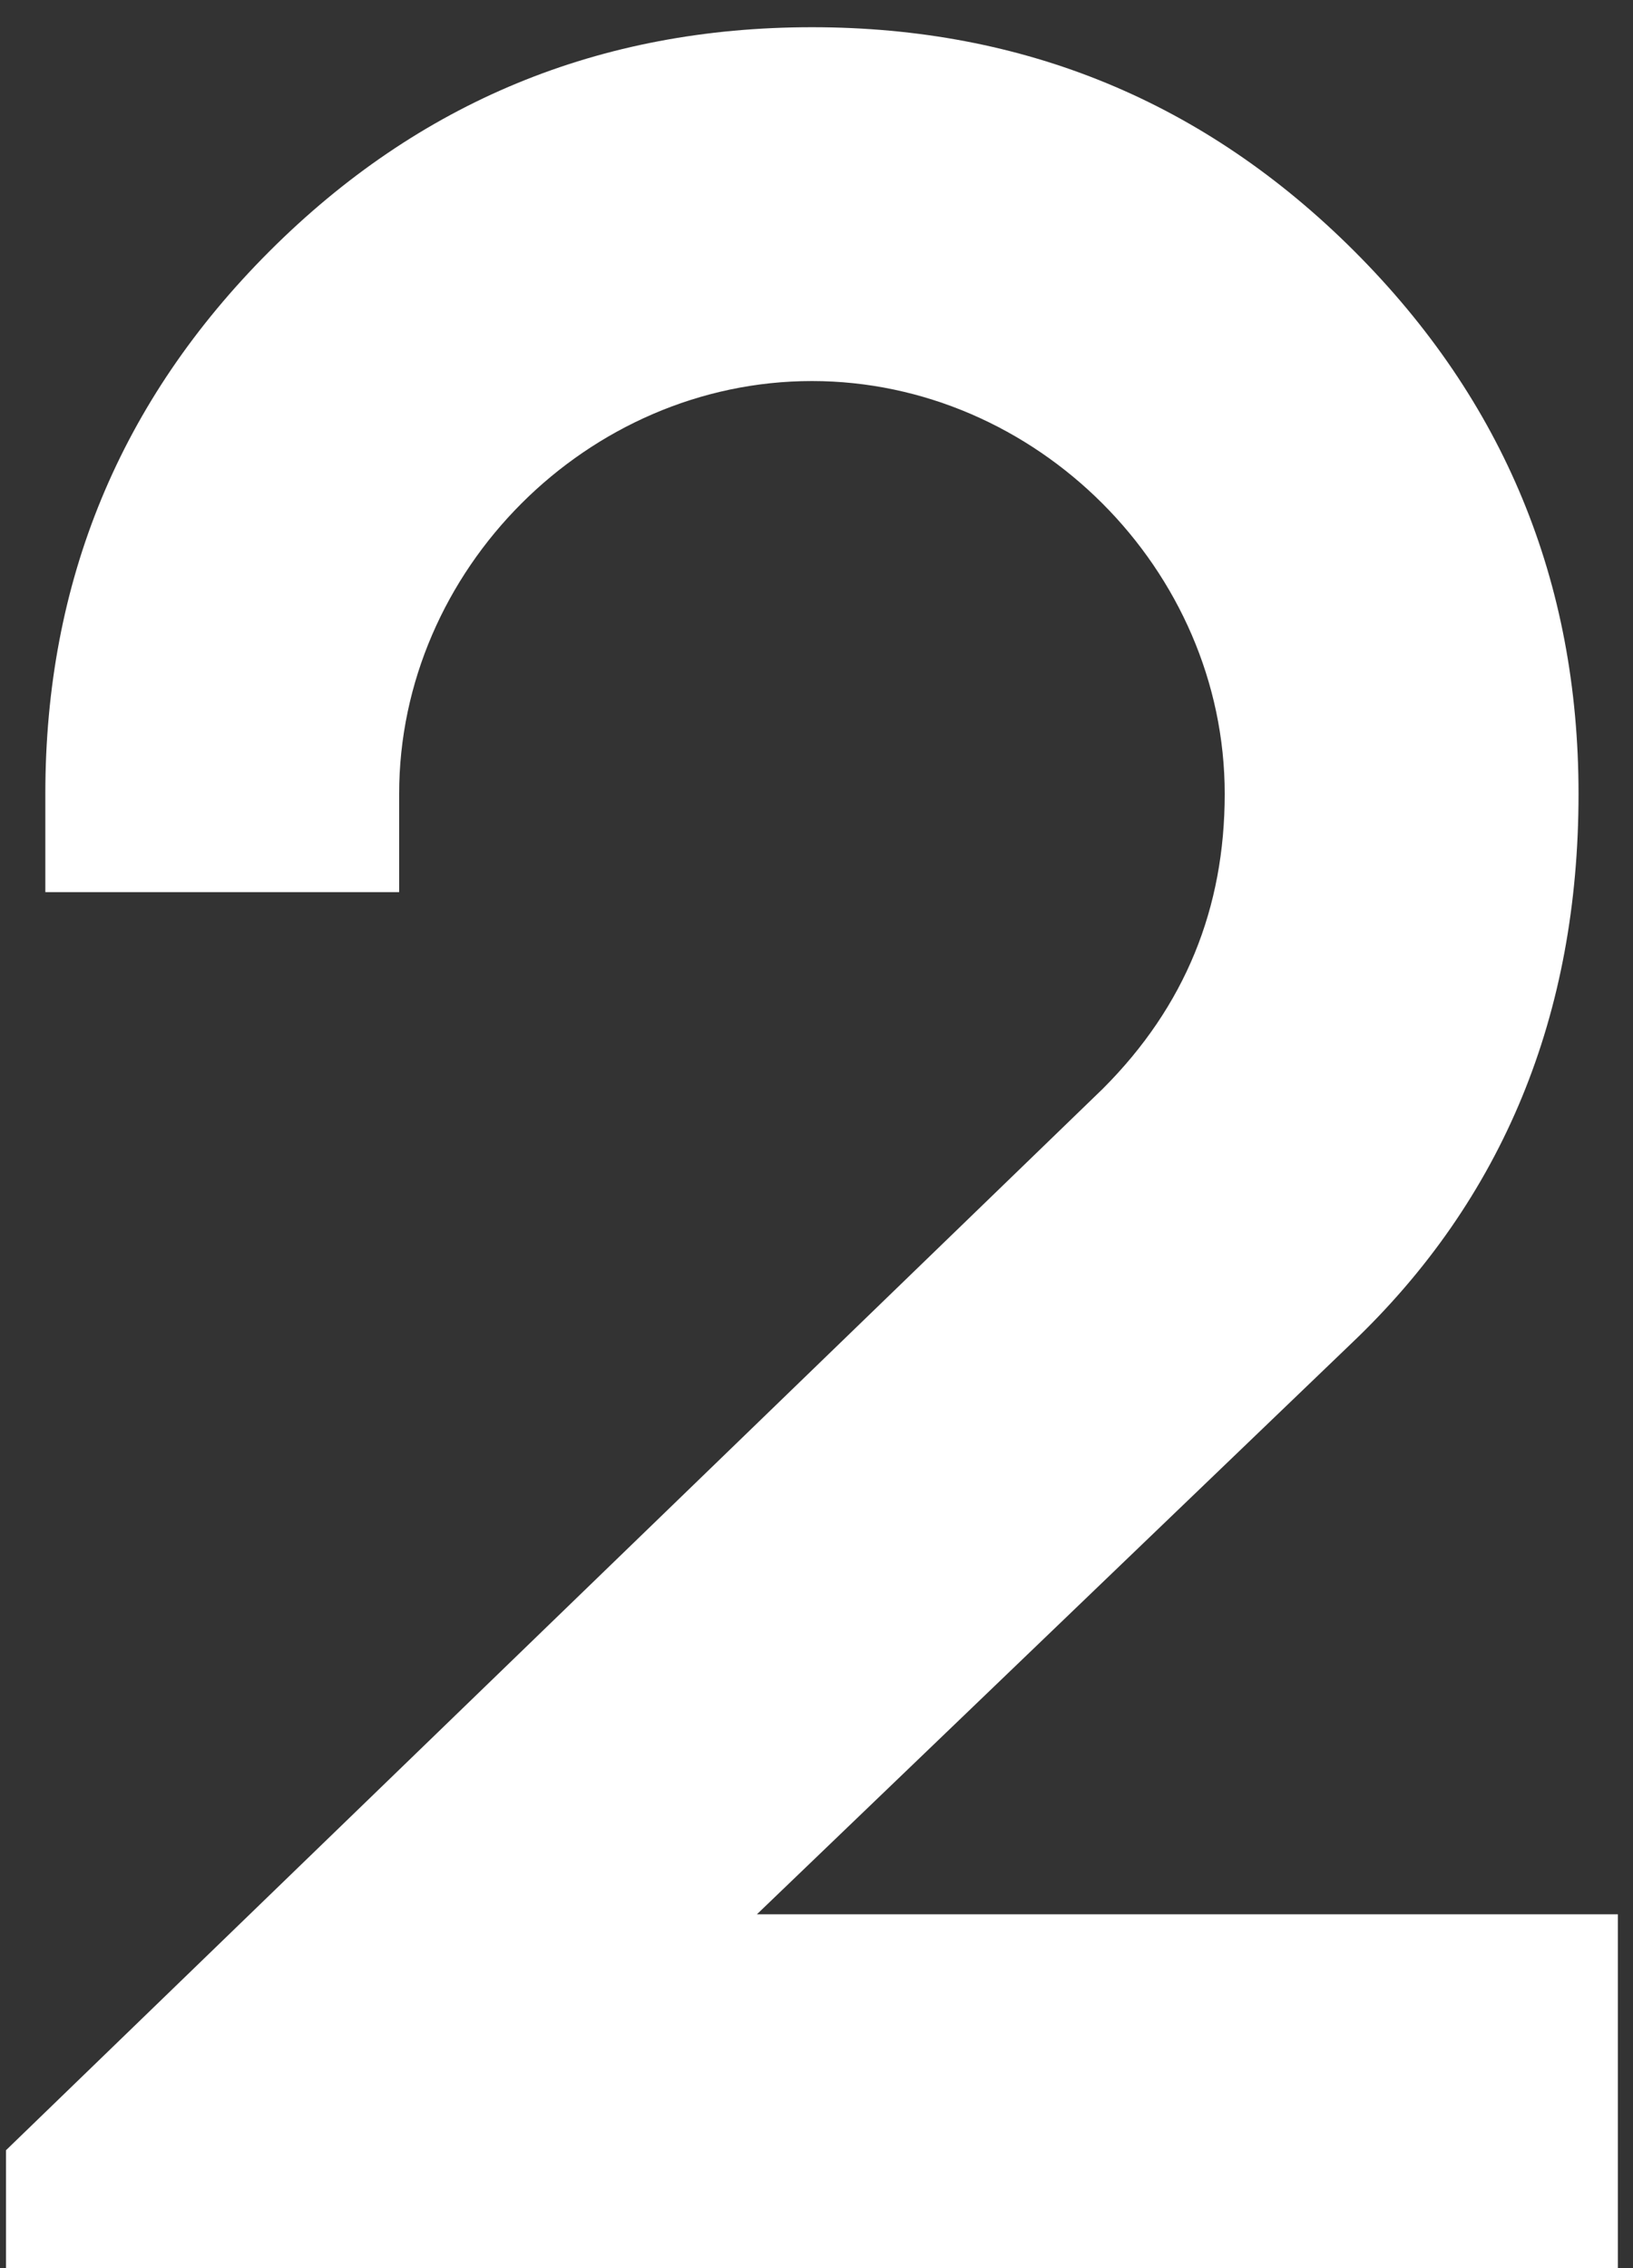 <?xml version="1.0" encoding="UTF-8"?> <svg xmlns="http://www.w3.org/2000/svg" width="54" height="75" viewBox="0 0 54 75" fill="none"><rect x="0" y="0" width="54" height="75" fill="#333333" stroke="none"/> <path d="M1.499 29.5H13.199V26.25C13.199 18.84 19.439 12.6 26.849 12.6C34.259 12.6 40.499 18.84 40.499 26.25C40.499 30.02 39.199 33.27 36.469 36L0.199 71.1V75H53.499V63.3H25.029L44.659 44.45C49.729 39.64 52.199 33.53 52.199 26.25C52.199 19.23 49.729 13.25 44.789 8.31C39.849 3.37 33.869 0.9 26.849 0.9C19.829 0.9 13.849 3.37 8.909 8.31C3.969 13.25 1.499 19.23 1.499 26.25V29.5Z" fill="white"></path> </svg> 